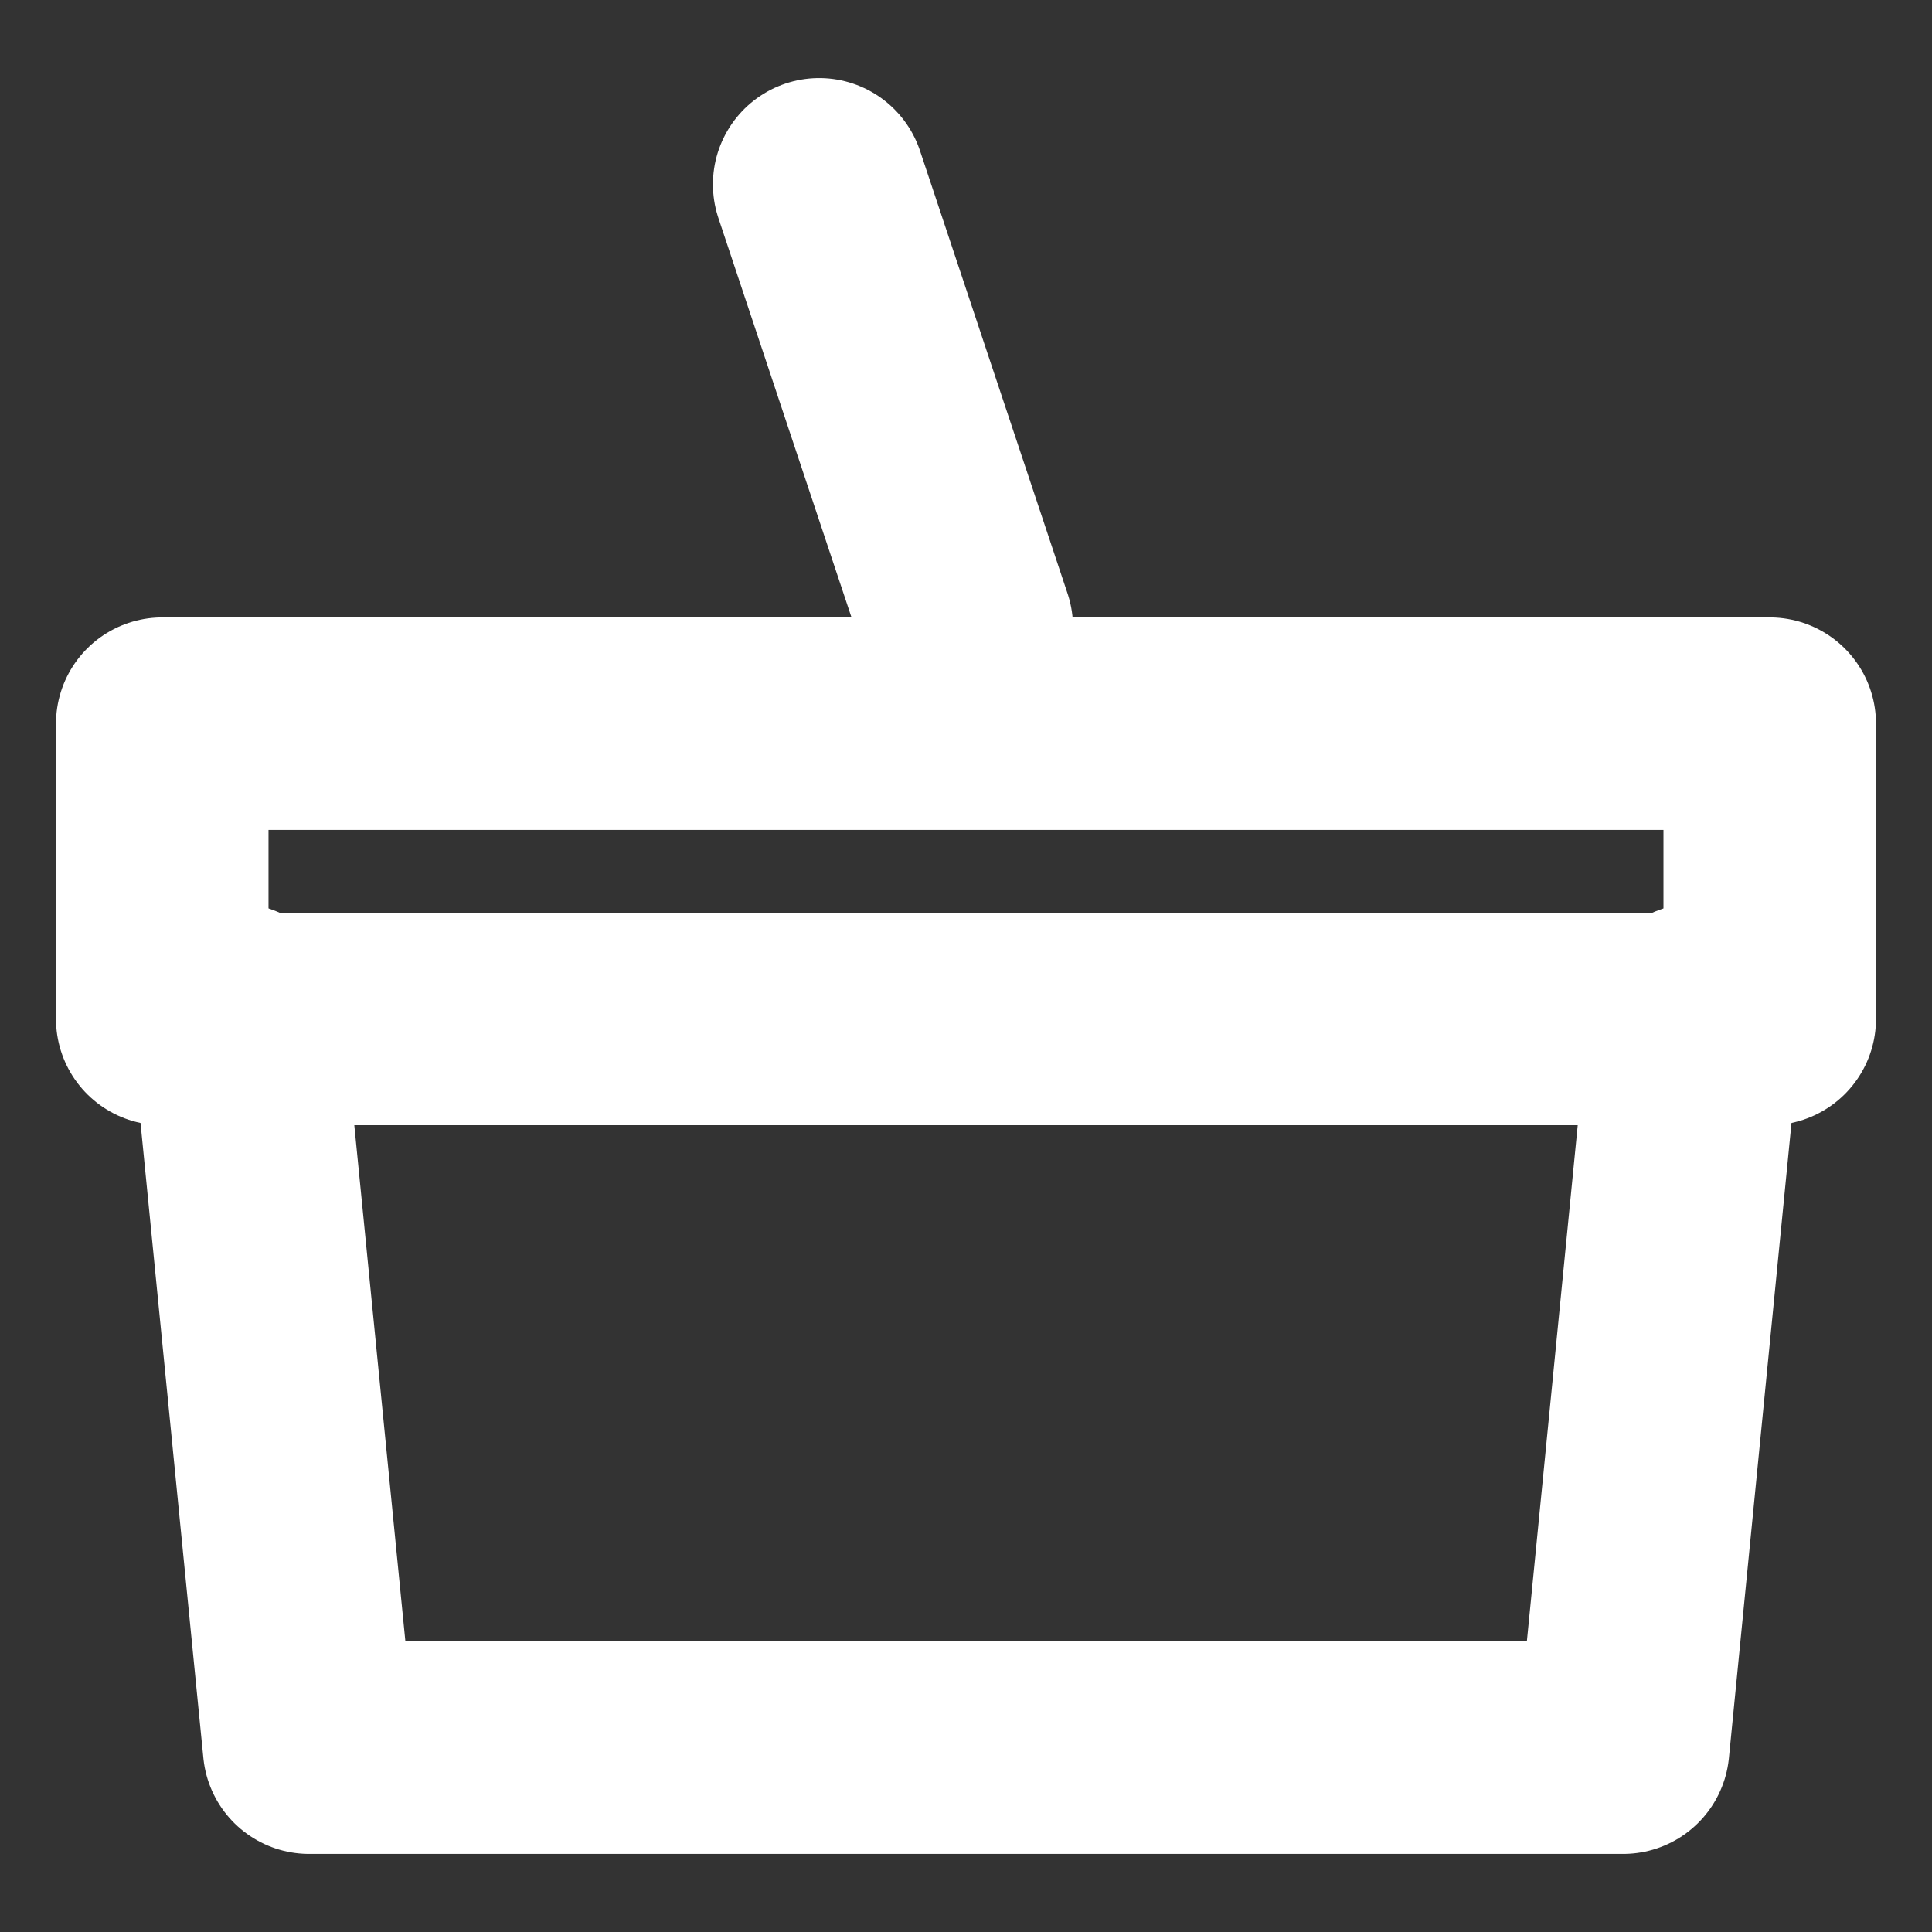 <?xml version="1.0" encoding="utf-8"?>
<!-- Generator: Adobe Illustrator 26.1.0, SVG Export Plug-In . SVG Version: 6.00 Build 0)  -->
<svg version="1.1" id="Layer_1" xmlns:sketch="http://www.bohemiancoding.com/sketch/ns"
	 xmlns="http://www.w3.org/2000/svg" xmlns:xlink="http://www.w3.org/1999/xlink" x="0px" y="0px" viewBox="0 0 100 100"
	 enable-background="new 0 0 100 100" xml:space="preserve">
<rect x="0" y="0" width="100" height="100" fill="#333333" stroke="none"/>
<desc>Created with Sketch.</desc>
<g id="Group_26" transform="translate(1 2.265)">
	<g id="Group_11" transform="translate(0 0)">
		<path id="Path_5" fill="none" stroke="#ffffff" stroke-width="11" stroke-linecap="round" stroke-linejoin="round" d="
			M11.22,49.994l3.78,38.199h68.015l3.764-38.199"/>

			<line id="Line_2" fill="none" stroke="#ffffff" stroke-width="11" stroke-linecap="round" stroke-linejoin="round" x1="41.401" y1="7.276" x2="49.04" y2="30.198"/>

			<rect id="Rectangle_7" x="7.398" y="35.192" fill="none" stroke="#ffffff" stroke-width="11" stroke-linecap="round" stroke-linejoin="round" width="83.203" height="15.283"/>
	</g>
</g>
</svg>
